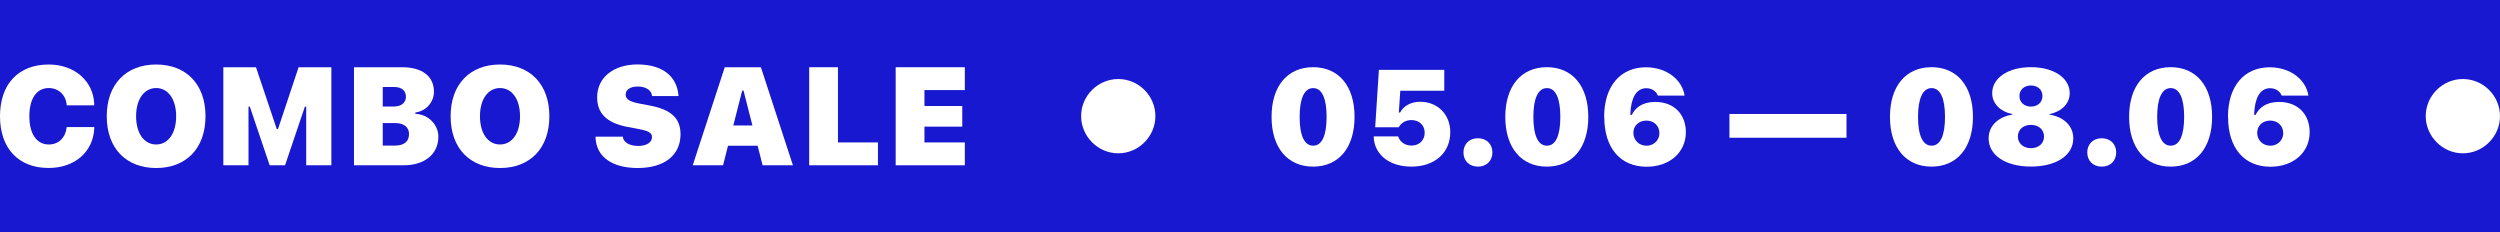<?xml version="1.0" encoding="UTF-8"?>
<svg id="Layer_1" data-name="Layer 1" xmlns="http://www.w3.org/2000/svg" viewBox="0 0 430.18 40">
  <rect x="0" y="0" width="430.18" height="40" fill="#808080" stroke="none"/>
  <defs>
    <style>
      .cls-1 {
        fill: #1818d0;
      }

      .cls-2 {
        fill: #fff;
      }
    </style>
  </defs>
  <rect class="cls-1" x="0" y="0" width="430.18" height="39.99"/>
  <path class="cls-2" d="M186.03,19.98c0-3.49,2.88-6.38,6.39-6.38s6.39,2.88,6.39,6.38-2.89,6.4-6.39,6.4-6.39-2.92-6.39-6.4Z"/>
  <path class="cls-2" d="M417.4,19.98c0-3.49,2.88-6.38,6.39-6.38s6.39,2.88,6.39,6.38-2.89,6.4-6.39,6.4-6.39-2.92-6.39-6.4Z"/>
  <g>
    <path class="cls-2" d="M0,20.01v-.02C0,14.47,3.17,11.1,8.39,11.1c4.46,0,7.66,2.87,7.82,6.75v.27s-4.74,0-4.74,0v-.13c-.16-1.64-1.38-2.84-3.09-2.84-2.07,0-3.33,1.81-3.33,4.83v.02c0,3.03,1.26,4.86,3.34,4.86,1.7,0,2.84-1.15,3.06-2.82l.02-.18h4.75v.25c-.2,3.98-3.3,6.79-7.85,6.79C3.18,28.91,0,25.53,0,20.01Z"/>
    <path class="cls-2" d="M18.37,20.01v-.02c0-5.5,3.34-8.89,8.5-8.89s8.49,3.39,8.49,8.89v.02c0,5.52-3.33,8.9-8.49,8.9s-8.5-3.38-8.5-8.9ZM30.31,20.01v-.02c0-2.95-1.4-4.84-3.44-4.84s-3.45,1.89-3.45,4.84v.02c0,2.96,1.4,4.85,3.45,4.85s3.44-1.89,3.44-4.85Z"/>
    <path class="cls-2" d="M38.41,11.57h5.64l3.57,10.63h.22l3.54-10.63h5.64v16.87h-4.33v-10.08h-.23l-3.41,10.08h-2.65l-3.41-10.08h-.23v10.08h-4.33V11.57Z"/>
    <path class="cls-2" d="M60.91,11.57h8.3c3.45,0,5.46,1.58,5.46,4.2v.02c0,1.81-1.37,3.33-3.2,3.57v.23c2.17.06,3.96,1.82,3.96,3.93v.02c0,2.95-2.34,4.9-5.95,4.9h-8.57V11.57ZM65.86,14.96v3.37h1.93c1.26,0,2.06-.67,2.06-1.67v-.02c0-1.03-.74-1.67-2-1.67h-1.99ZM65.86,21.17v3.88h2.12c1.54,0,2.4-.7,2.4-1.96v-.02c0-1.2-.88-1.89-2.36-1.89h-2.15Z"/>
    <path class="cls-2" d="M77.54,20.01v-.02c0-5.5,3.34-8.89,8.5-8.89s8.49,3.39,8.49,8.89v.02c0,5.52-3.33,8.9-8.49,8.9s-8.5-3.38-8.5-8.9ZM89.48,20.01v-.02c0-2.95-1.4-4.84-3.44-4.84s-3.45,1.89-3.45,4.84v.02c0,2.96,1.4,4.85,3.45,4.85s3.44-1.89,3.44-4.85Z"/>
    <path class="cls-2" d="M102.48,23.75v-.23s4.7,0,4.7,0v.09c.12.84,1.1,1.5,2.61,1.5s2.4-.63,2.4-1.51h0c0-.82-.68-1.1-2.55-1.45l-1.7-.32c-3.62-.68-5.19-2.4-5.19-5.09h0c0-3.47,2.92-5.65,6.92-5.65,4.51,0,6.79,2.17,7.08,5.31v.13s-4.54,0-4.54,0l-.02-.13c-.16-.92-1.1-1.51-2.46-1.51s-2.07.6-2.07,1.37h0c0,.85.73,1.25,2.41,1.57l1.7.32c3.62.68,5.33,2.13,5.33,4.95h0c0,3.55-2.71,5.81-7.37,5.81-4.37,0-7.09-1.91-7.25-5.16Z"/>
    <path class="cls-2" d="M124.71,11.57h6.22l5.51,16.87h-5.22l-.85-3.36h-5.1l-.85,3.36h-5.22l5.51-16.87ZM126.17,21.59h3.3l-1.53-6h-.23l-1.53,6Z"/>
    <path class="cls-2" d="M139.23,11.57h4.96v12.94h6.88v3.93h-11.83V11.57Z"/>
    <path class="cls-2" d="M154.12,11.57h11.9v3.93h-6.95v2.74h6.51v3.55h-6.51v2.72h6.95v3.93h-11.9V11.57Z"/>
  </g>
  <g>
    <path class="cls-2" d="M218.8,20.12v-.02c0-5.27,2.73-8.54,7.15-8.54s7.13,3.27,7.13,8.54v.02c0,5.27-2.71,8.55-7.13,8.55s-7.15-3.28-7.15-8.55ZM228.27,20.12v-.02c0-3.2-.81-4.94-2.31-4.94s-2.33,1.74-2.33,4.94v.02c0,3.2.82,4.95,2.33,4.95s2.31-1.75,2.31-4.95Z"/>
    <path class="cls-2" d="M236.38,23.67v-.2s4.21,0,4.21,0l.02.07c.28.83,1.1,1.51,2.27,1.51,1.32,0,2.27-.91,2.27-2.2v-.02c0-1.29-.95-2.17-2.28-2.17-.56,0-1.03.15-1.41.4-.34.22-.61.53-.78.84h-4.05l.64-9.88h11.25v3.59h-7.57l-.25,3.75h.22c.57-1.09,1.82-1.85,3.45-1.85,3,0,5.18,2.18,5.18,5.22v.02c0,3.56-2.7,5.92-6.67,5.92s-6.35-2.19-6.5-5Z"/>
    <path class="cls-2" d="M251.82,26.23c0-1.42.99-2.44,2.49-2.44s2.49,1.02,2.49,2.44-.99,2.44-2.49,2.44-2.49-1.01-2.49-2.44Z"/>
    <path class="cls-2" d="M259.02,20.12v-.02c0-5.27,2.73-8.54,7.15-8.54s7.13,3.27,7.13,8.54v.02c0,5.27-2.71,8.55-7.13,8.55s-7.15-3.28-7.15-8.55ZM268.49,20.12v-.02c0-3.2-.81-4.94-2.31-4.94s-2.33,1.74-2.33,4.94v.02c0,3.2.82,4.95,2.33,4.95s2.31-1.75,2.31-4.95Z"/>
    <path class="cls-2" d="M276.03,20.13v-.02c0-5.32,2.82-8.53,7.19-8.53,3.55,0,6.19,2.11,6.64,4.8v.07s-4.59,0-4.59,0l-.03-.08c-.28-.66-.99-1.19-1.96-1.19-1.75,0-2.61,1.73-2.73,4.24,0,.11-.01.22-.01.35h.25c.57-1.18,1.75-2.23,4.04-2.23,3.27,0,5.26,2.18,5.26,5.2v.02c0,3.39-2.72,5.93-6.75,5.93-4.55,0-7.29-3.25-7.29-8.55ZM283.29,25.08c1.25,0,2.25-.93,2.25-2.15v-.02c0-1.25-.94-2.16-2.23-2.16s-2.25.85-2.25,2.09v.02c0,1.27.99,2.21,2.23,2.21Z"/>
    <path class="cls-2" d="M297.59,19.61h20.14v4.09h-20.14v-4.09Z"/>
    <path class="cls-2" d="M325.21,20.12v-.02c0-5.27,2.73-8.54,7.15-8.54s7.13,3.27,7.13,8.54v.02c0,5.27-2.71,8.55-7.13,8.55s-7.15-3.28-7.15-8.55ZM334.68,20.12v-.02c0-3.2-.81-4.94-2.31-4.94s-2.33,1.74-2.33,4.94v.02c0,3.2.82,4.95,2.33,4.95s2.31-1.75,2.31-4.95Z"/>
    <path class="cls-2" d="M342.19,23.82v-.02c0-2.23,1.75-3.71,4.09-4.08v-.09c-2.01-.39-3.48-1.78-3.48-3.58v-.02c0-2.59,2.7-4.47,6.67-4.47s6.67,1.88,6.67,4.47v.02c0,1.81-1.47,3.19-3.48,3.58v.09c2.34.37,4.09,1.84,4.09,4.08v.02c0,2.9-2.92,4.84-7.28,4.84s-7.28-1.94-7.28-4.84ZM351.72,23.5v-.02c0-1.15-.9-1.99-2.25-1.99s-2.25.84-2.25,1.99v.02c0,1.16.92,2,2.25,2s2.25-.84,2.25-2ZM351.45,16.52v-.02c0-1.07-.84-1.79-1.98-1.79s-1.98.72-1.98,1.79v.02c0,1.08.82,1.82,1.98,1.82s1.98-.74,1.98-1.82Z"/>
    <path class="cls-2" d="M359.16,26.23c0-1.42.99-2.44,2.49-2.44s2.49,1.02,2.49,2.44-.99,2.44-2.49,2.44-2.49-1.01-2.49-2.44Z"/>
    <path class="cls-2" d="M366.36,20.12v-.02c0-5.27,2.73-8.54,7.15-8.54s7.13,3.27,7.13,8.54v.02c0,5.27-2.71,8.55-7.13,8.55s-7.15-3.28-7.15-8.55ZM375.83,20.12v-.02c0-3.2-.81-4.94-2.31-4.94s-2.33,1.74-2.33,4.94v.02c0,3.2.82,4.95,2.33,4.95s2.31-1.75,2.31-4.95Z"/>
    <path class="cls-2" d="M383.37,20.13v-.02c0-5.32,2.82-8.53,7.19-8.53,3.55,0,6.19,2.11,6.64,4.8v.07s-4.59,0-4.59,0l-.03-.08c-.28-.66-.99-1.19-1.96-1.19-1.75,0-2.61,1.73-2.73,4.24,0,.11-.01.22-.01.35h.25c.57-1.18,1.75-2.23,4.04-2.23,3.27,0,5.26,2.18,5.26,5.2v.02c0,3.39-2.72,5.93-6.75,5.93-4.55,0-7.29-3.25-7.29-8.55ZM390.63,25.08c1.25,0,2.25-.93,2.25-2.15v-.02c0-1.25-.94-2.16-2.23-2.16s-2.25.85-2.25,2.09v.02c0,1.27.99,2.21,2.23,2.21Z"/>
  </g>
</svg>